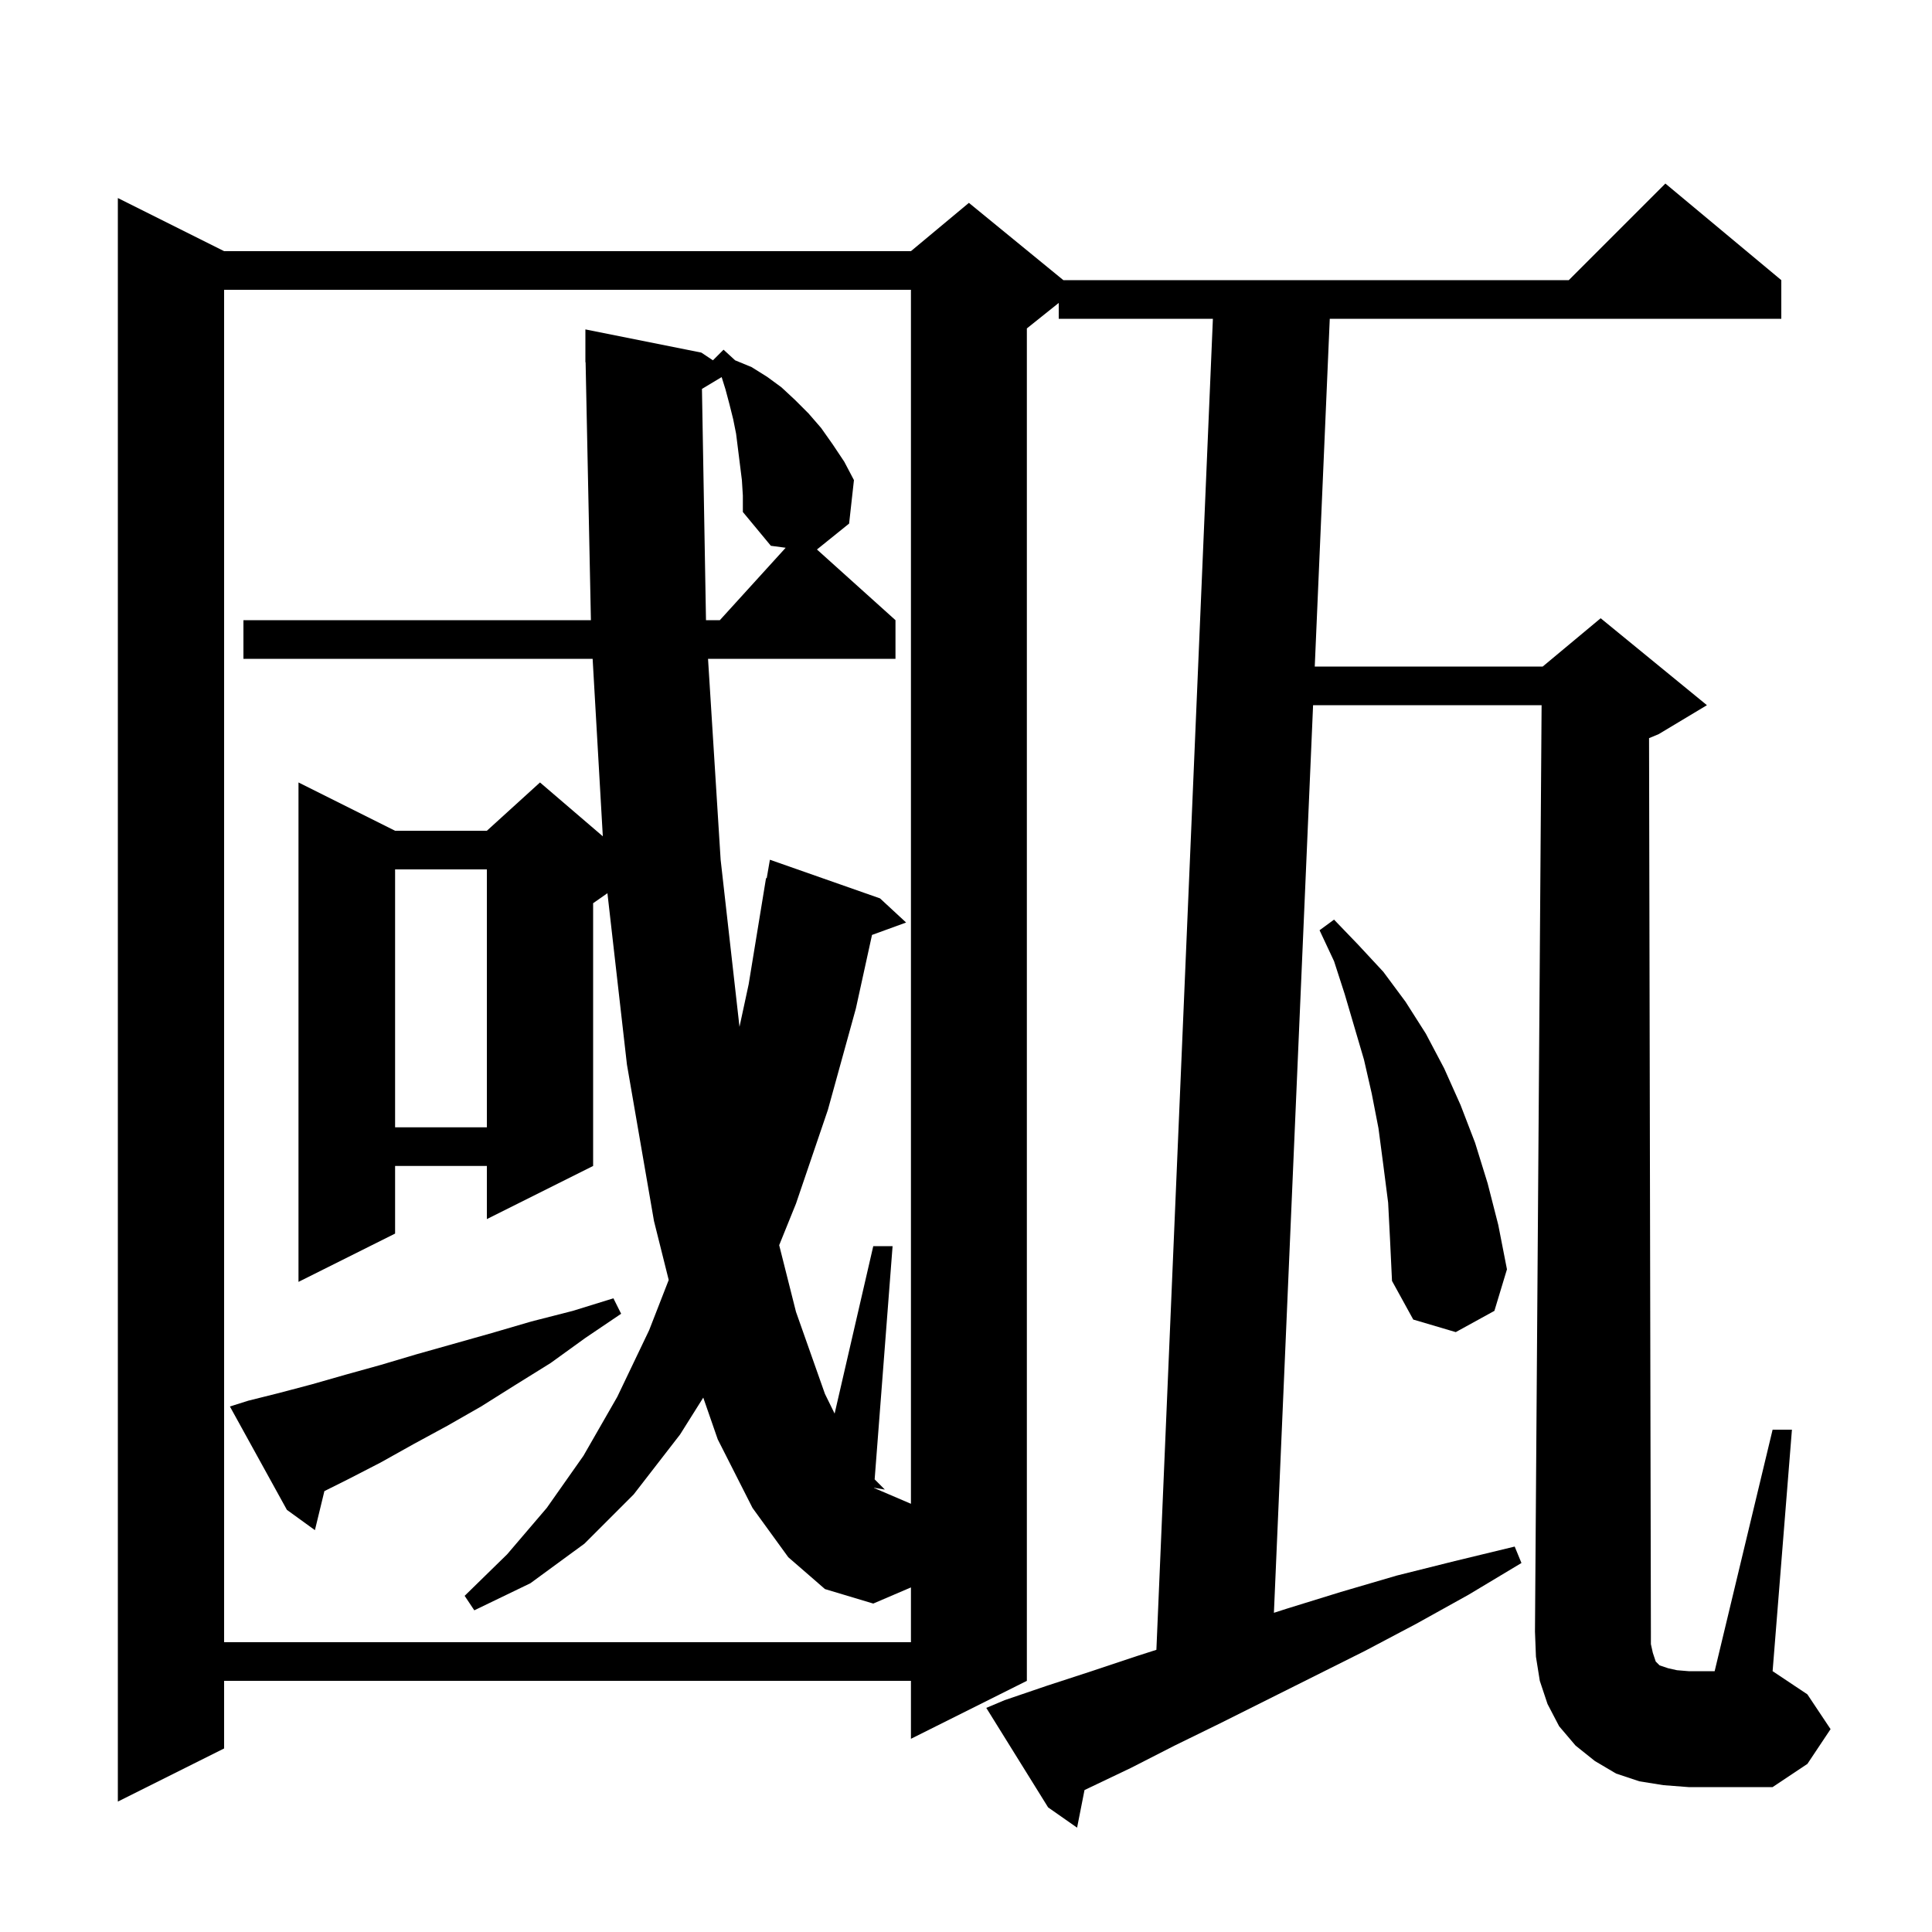 <svg xmlns="http://www.w3.org/2000/svg" xmlns:xlink="http://www.w3.org/1999/xlink" version="1.1" baseProfile="full" viewBox="0 0 200 200" width="200" height="200"><g fill="currentColor"><path d="M 171.1 171.1 L 171.4 172.0 L 171.8 172.4 L 172.7 172.7 L 173.6 172.9 L 174.8 173.0 L 177.5 173.0 L 183.5 148.0 L 185.5 148.0 L 183.5 173.0 L 187.1 175.4 L 189.5 179.0 L 187.1 182.6 L 183.5 185.0 L 174.8 185.0 L 172.2 184.8 L 169.7 184.4 L 167.3 183.6 L 165.1 182.3 L 163.1 180.7 L 161.4 178.7 L 160.2 176.4 L 159.4 174.0 L 159.0 171.5 L 158.9 168.9 L 159.586 73.0 L 135.93 73.0 L 131.875 166.957 L 133.3 166.5 L 138.8 164.8 L 144.6 163.1 L 150.6 161.6 L 156.8 160.1 L 157.5 161.8 L 152.0 165.1 L 146.6 168.1 L 141.3 170.9 L 126.3 178.4 L 121.6 180.7 L 117.1 183.0 L 112.7 185.1 L 112.268 185.306 L 111.5 189.2 L 108.5 187.1 L 102.1 176.8 L 104.0 176.0 L 108.4 174.5 L 113.0 173.0 L 117.8 171.4 L 119.709 170.789 L 125.558 33.0 L 109.6 33.0 L 109.6 31.36 L 106.3 34.0 L 106.3 174.0 L 94.3 180.0 L 94.3 174.0 L 23.2 174.0 L 23.2 181.0 L 12.2 186.5 L 12.2 20.5 L 23.2 26.0 L 94.3 26.0 L 100.3 21.0 L 110.078 29.0 L 162.4 29.0 L 172.4 19.0 L 184.4 29.0 L 184.4 33.0 L 137.657 33.0 L 136.103 69.0 L 159.7 69.0 L 165.7 64.0 L 176.7 73.0 L 171.7 76.0 L 170.709 76.413 L 170.9 169.0 L 170.9 170.2 Z M 81.6 161.2 L 77.9 156.1 L 74.3 149.0 L 72.801 144.68 L 70.4 148.5 L 65.6 154.7 L 60.5 159.8 L 54.9 163.9 L 49.1 166.7 L 48.1 165.2 L 52.5 160.9 L 56.6 156.1 L 60.4 150.7 L 63.9 144.6 L 67.2 137.7 L 69.225 132.502 L 67.7 126.4 L 64.9 110.2 L 62.881 92.464 L 61.4 93.5 L 61.4 120.7 L 50.4 126.2 L 50.4 120.7 L 40.9 120.7 L 40.9 127.7 L 30.9 132.7 L 30.9 81.0 L 40.9 86.0 L 50.4 86.0 L 55.9 81.0 L 62.403 86.574 L 61.349 68.2 L 25.2 68.2 L 25.2 64.2 L 61.171 64.2 L 60.621 37.498 L 60.6 37.5 L 60.6 34.1 L 72.6 36.5 L 73.8 37.3 L 74.9 36.2 L 76.1 37.3 L 77.8 38.0 L 79.4 39.0 L 80.9 40.1 L 82.3 41.4 L 83.7 42.8 L 85.0 44.3 L 86.2 46.0 L 87.4 47.8 L 88.4 49.7 L 87.9 54.2 L 84.57 56.883 L 92.7 64.2 L 92.7 68.2 L 73.295 68.2 L 74.6 89.0 L 76.552 106.298 L 77.5 101.9 L 79.3 90.9 L 79.37 90.913 L 79.7 89.0 L 91.1 93.0 L 93.8 95.5 L 90.27 96.784 L 88.6 104.4 L 85.7 114.9 L 82.4 124.6 L 80.661 128.9 L 82.4 135.8 L 85.4 144.3 L 86.4 146.335 L 90.4 129.0 L 92.4 129.0 L 90.543 153.143 L 91.6 154.2 L 90.476 154.013 L 90.474 154.032 L 94.3 155.671 L 94.3 30.0 L 23.2 30.0 L 23.2 170.0 L 94.3 170.0 L 94.3 164.329 L 90.4 166.0 L 85.4 164.5 Z M 25.7 145.0 L 28.9 144.2 L 32.3 143.3 L 35.8 142.3 L 39.4 141.3 L 43.1 140.2 L 50.9 138.0 L 55.0 136.8 L 59.3 135.7 L 63.5 134.4 L 64.3 136.0 L 60.6 138.5 L 57.0 141.1 L 53.3 143.4 L 49.8 145.6 L 46.3 147.6 L 42.8 149.5 L 39.4 151.4 L 36.1 153.1 L 33.581 154.359 L 32.6 158.4 L 29.7 156.3 L 23.8 145.6 Z M 143.7 124.5 L 143.2 120.6 L 142.7 116.8 L 142.0 113.2 L 141.2 109.7 L 139.2 102.9 L 138.1 99.5 L 136.6 96.3 L 138.1 95.2 L 140.6 97.8 L 143.2 100.6 L 145.5 103.7 L 147.6 107.0 L 149.5 110.6 L 151.2 114.4 L 152.7 118.3 L 154.0 122.5 L 155.1 126.8 L 156.0 131.4 L 154.7 135.7 L 150.7 137.9 L 146.3 136.6 L 144.1 132.6 L 143.9 128.4 Z M 40.9 90.0 L 40.9 116.7 L 50.4 116.7 L 50.4 90.0 Z M 76.8 49.7 L 76.2 44.9 L 75.9 43.4 L 75.5 41.8 L 75.1 40.3 L 74.705 39.037 L 72.666 40.261 L 73.084 64.2 L 74.518 64.2 L 81.332 56.704 L 79.8 56.5 L 76.9 53.0 L 76.9 51.3 Z "/></g></svg>